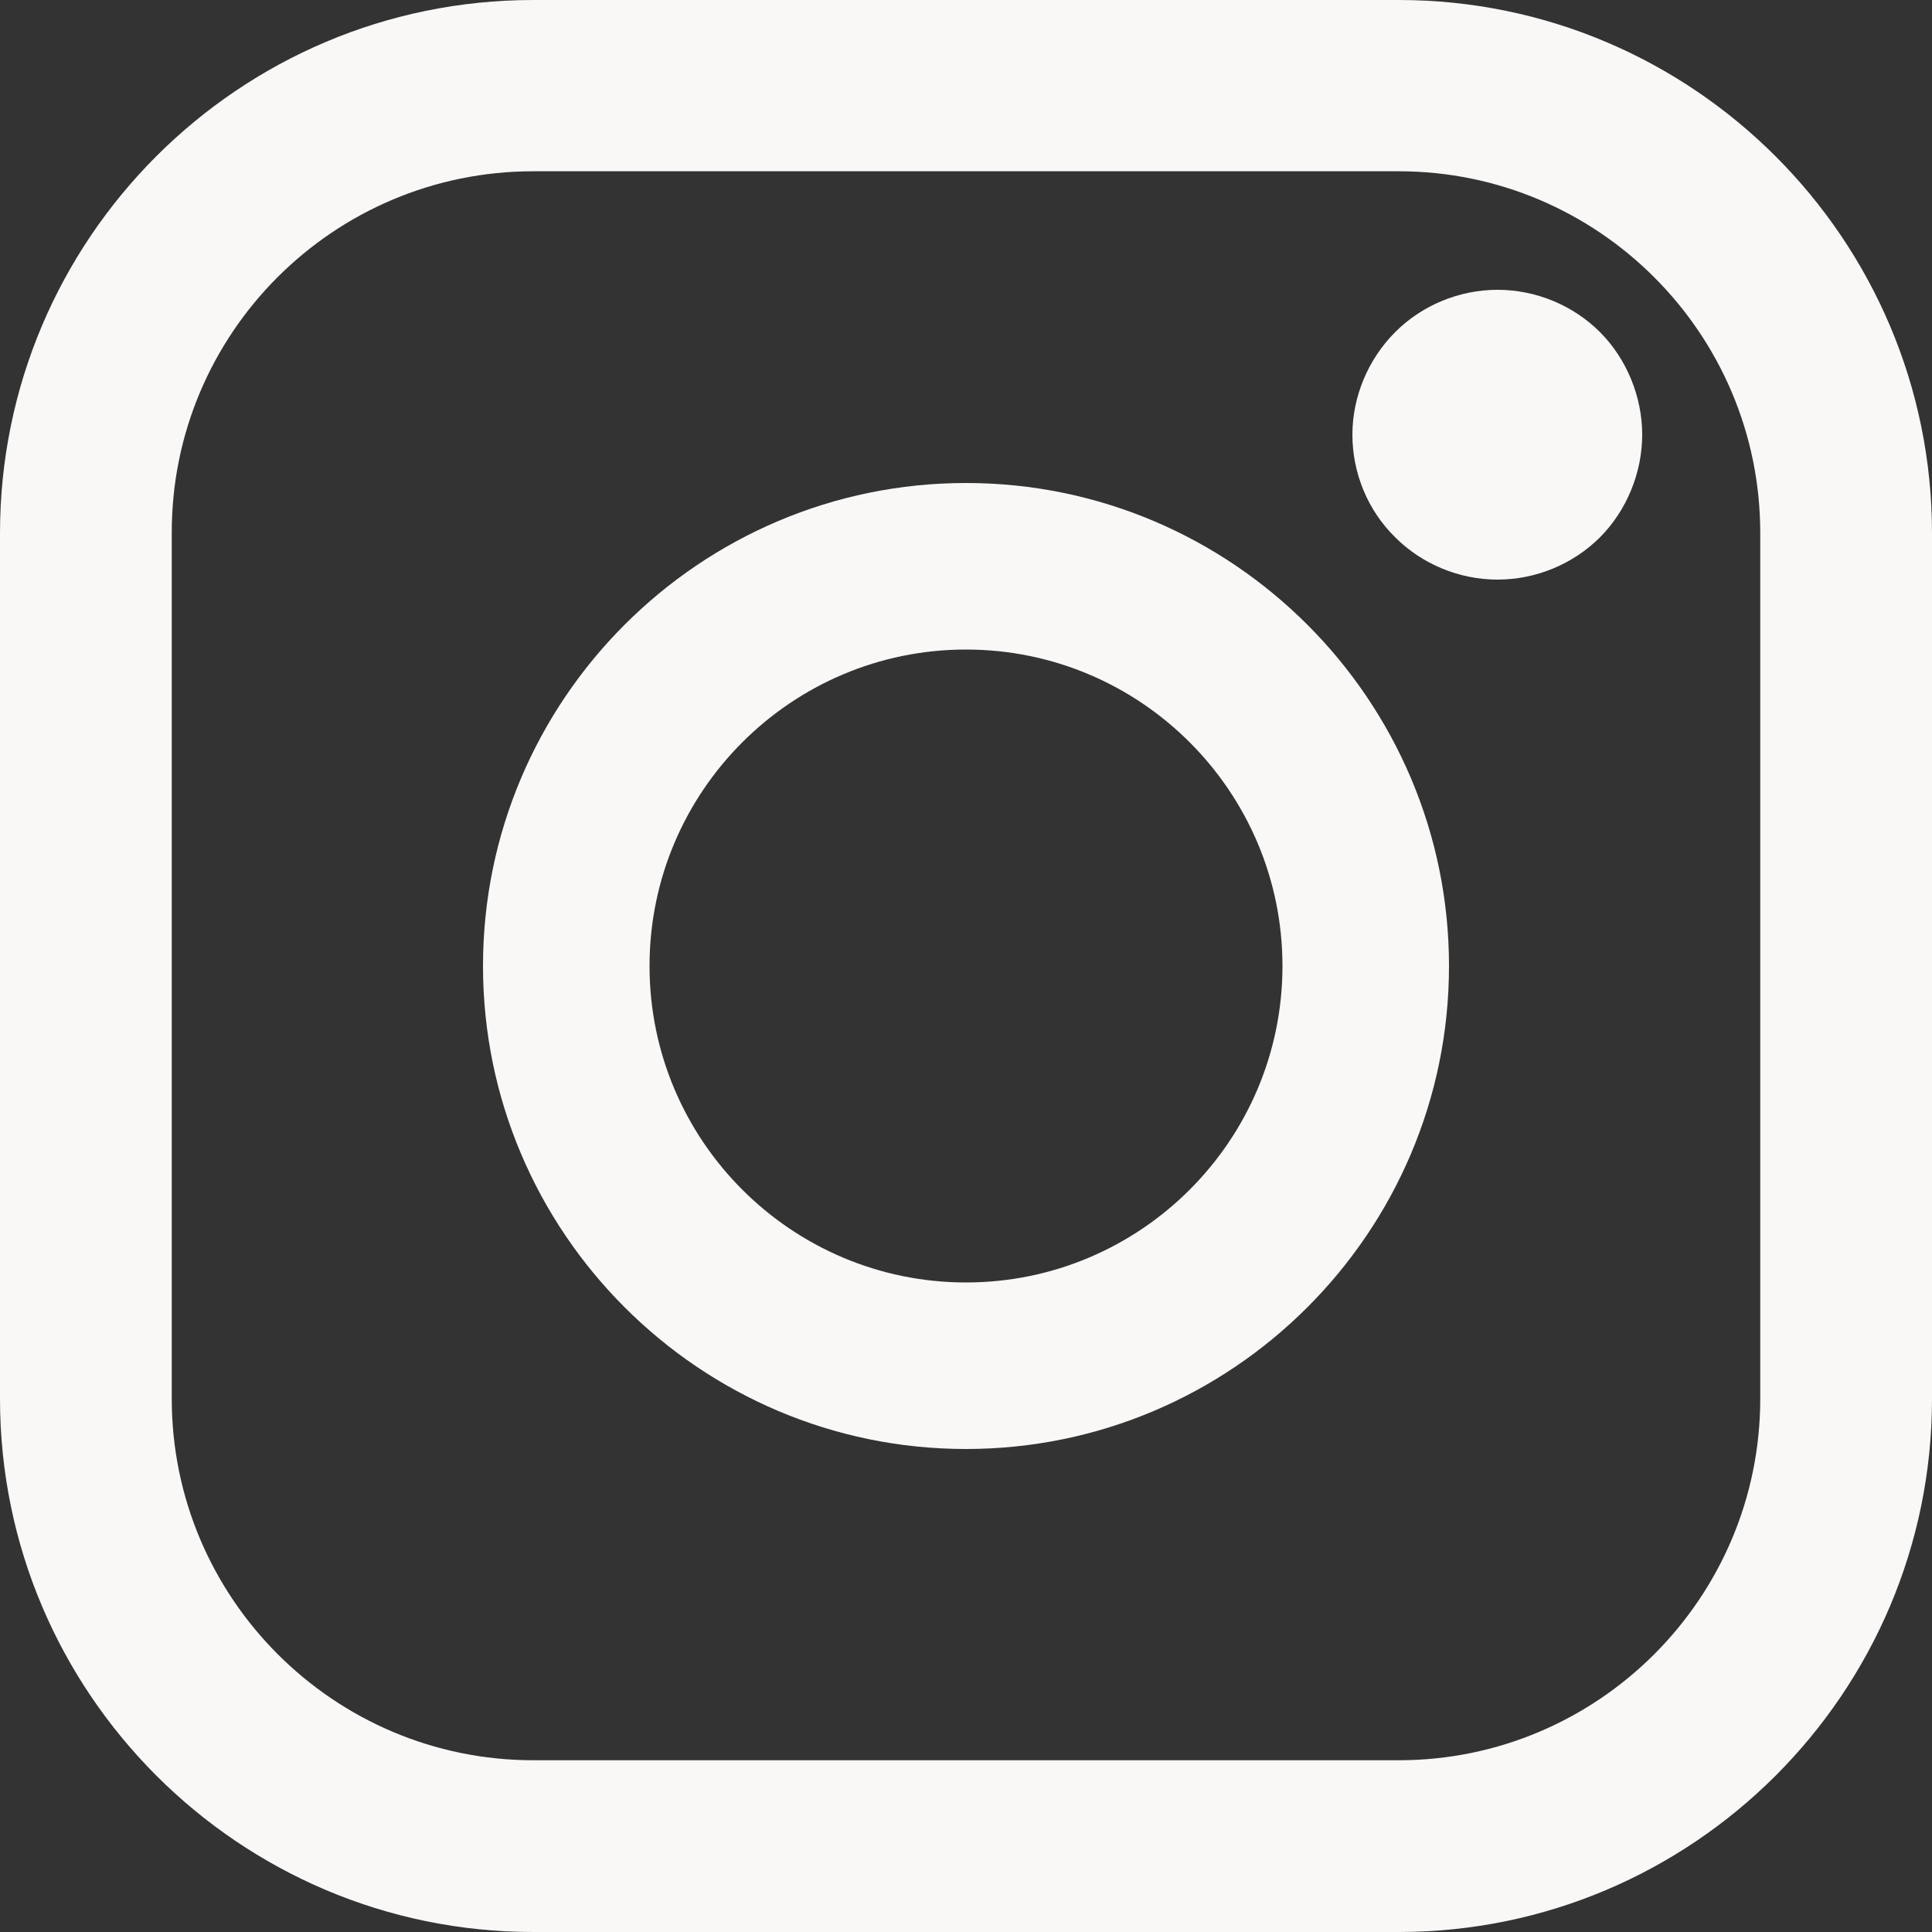 <svg width="20" height="20" viewBox="0 0 20 20" fill="none" xmlns="http://www.w3.org/2000/svg">
<rect x="0" y="0" width="20" height="20" fill="#333333" stroke="none"/>
<path d="M14.48 0H5.52C2.474 0 0 2.474 0 5.52V14.48C0 17.521 2.474 20 5.52 20H14.48C17.521 20 20 17.526 20 14.48V5.52C20 2.479 17.526 0 14.48 0ZM18.222 14.48C18.222 16.543 16.543 18.222 14.48 18.222H5.52C3.457 18.222 1.778 16.543 1.778 14.48V5.52C1.773 3.452 3.452 1.773 5.52 1.773H14.48C16.543 1.773 18.222 3.452 18.222 5.516V14.48Z" fill="#F9F8F7"/>
<path d="M10 5C7.244 5 5 7.244 5 10C5 12.756 7.244 15 10 15C12.756 15 15 12.756 15 10C15 7.244 12.756 5 10 5ZM10 13.276C8.193 13.276 6.724 11.807 6.724 10C6.724 8.193 8.193 6.724 10 6.724C11.807 6.724 13.276 8.193 13.276 10C13.276 11.807 11.807 13.276 10 13.276Z" fill="#F9F8F7"/>
<path d="M15.503 3C15.106 3 14.72 3.16 14.443 3.438C14.165 3.716 14 4.103 14 4.5C14 4.897 14.159 5.284 14.443 5.562C14.72 5.84 15.106 6 15.503 6C15.899 6 16.285 5.84 16.563 5.562C16.84 5.284 17 4.892 17 4.5C17 4.108 16.84 3.716 16.563 3.438C16.285 3.16 15.899 3 15.503 3Z" fill="#F9F8F7"/>
</svg>